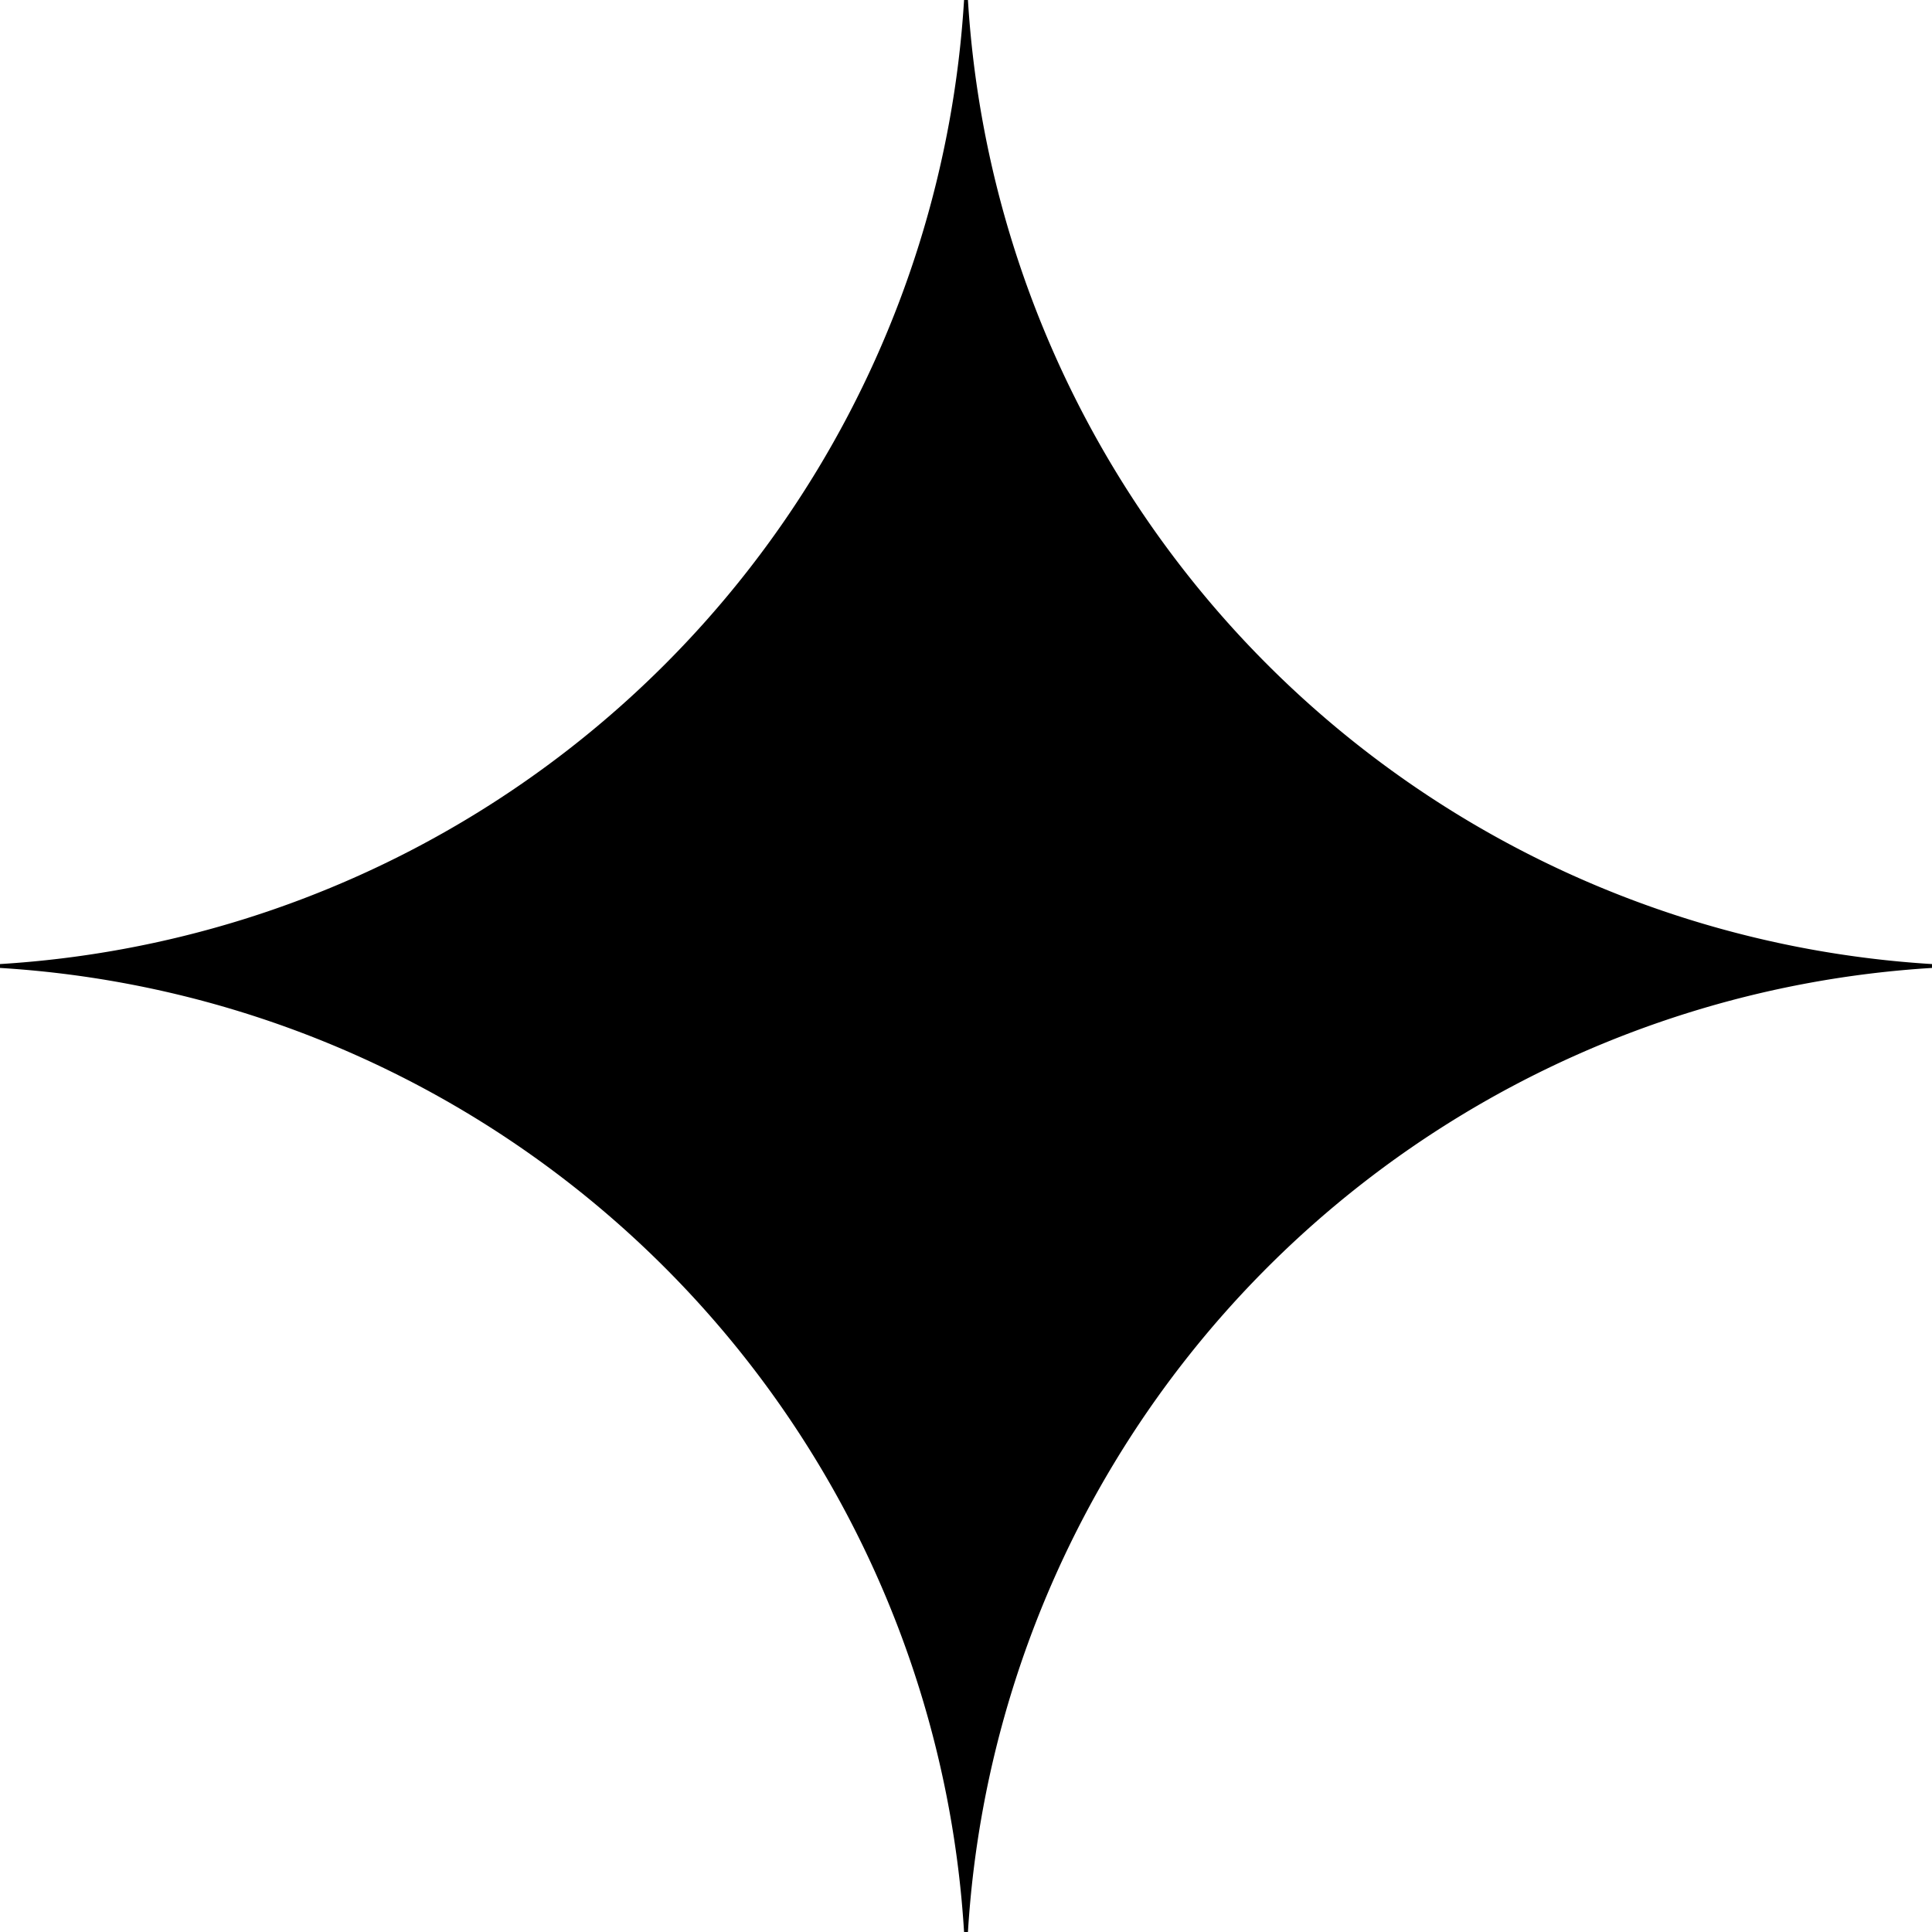 <svg fill="none" xmlns="http://www.w3.org/2000/svg" viewBox="0 0 16 16"><path d="M16 8.016A8.522 8.522 0 008.016 16h-.032A8.521 8.521 0 000 8.016v-.032A8.521 8.521 0 007.984 0h.032A8.522 8.522 0 0016 7.984v.032z" fill="currentColor"/></svg>
